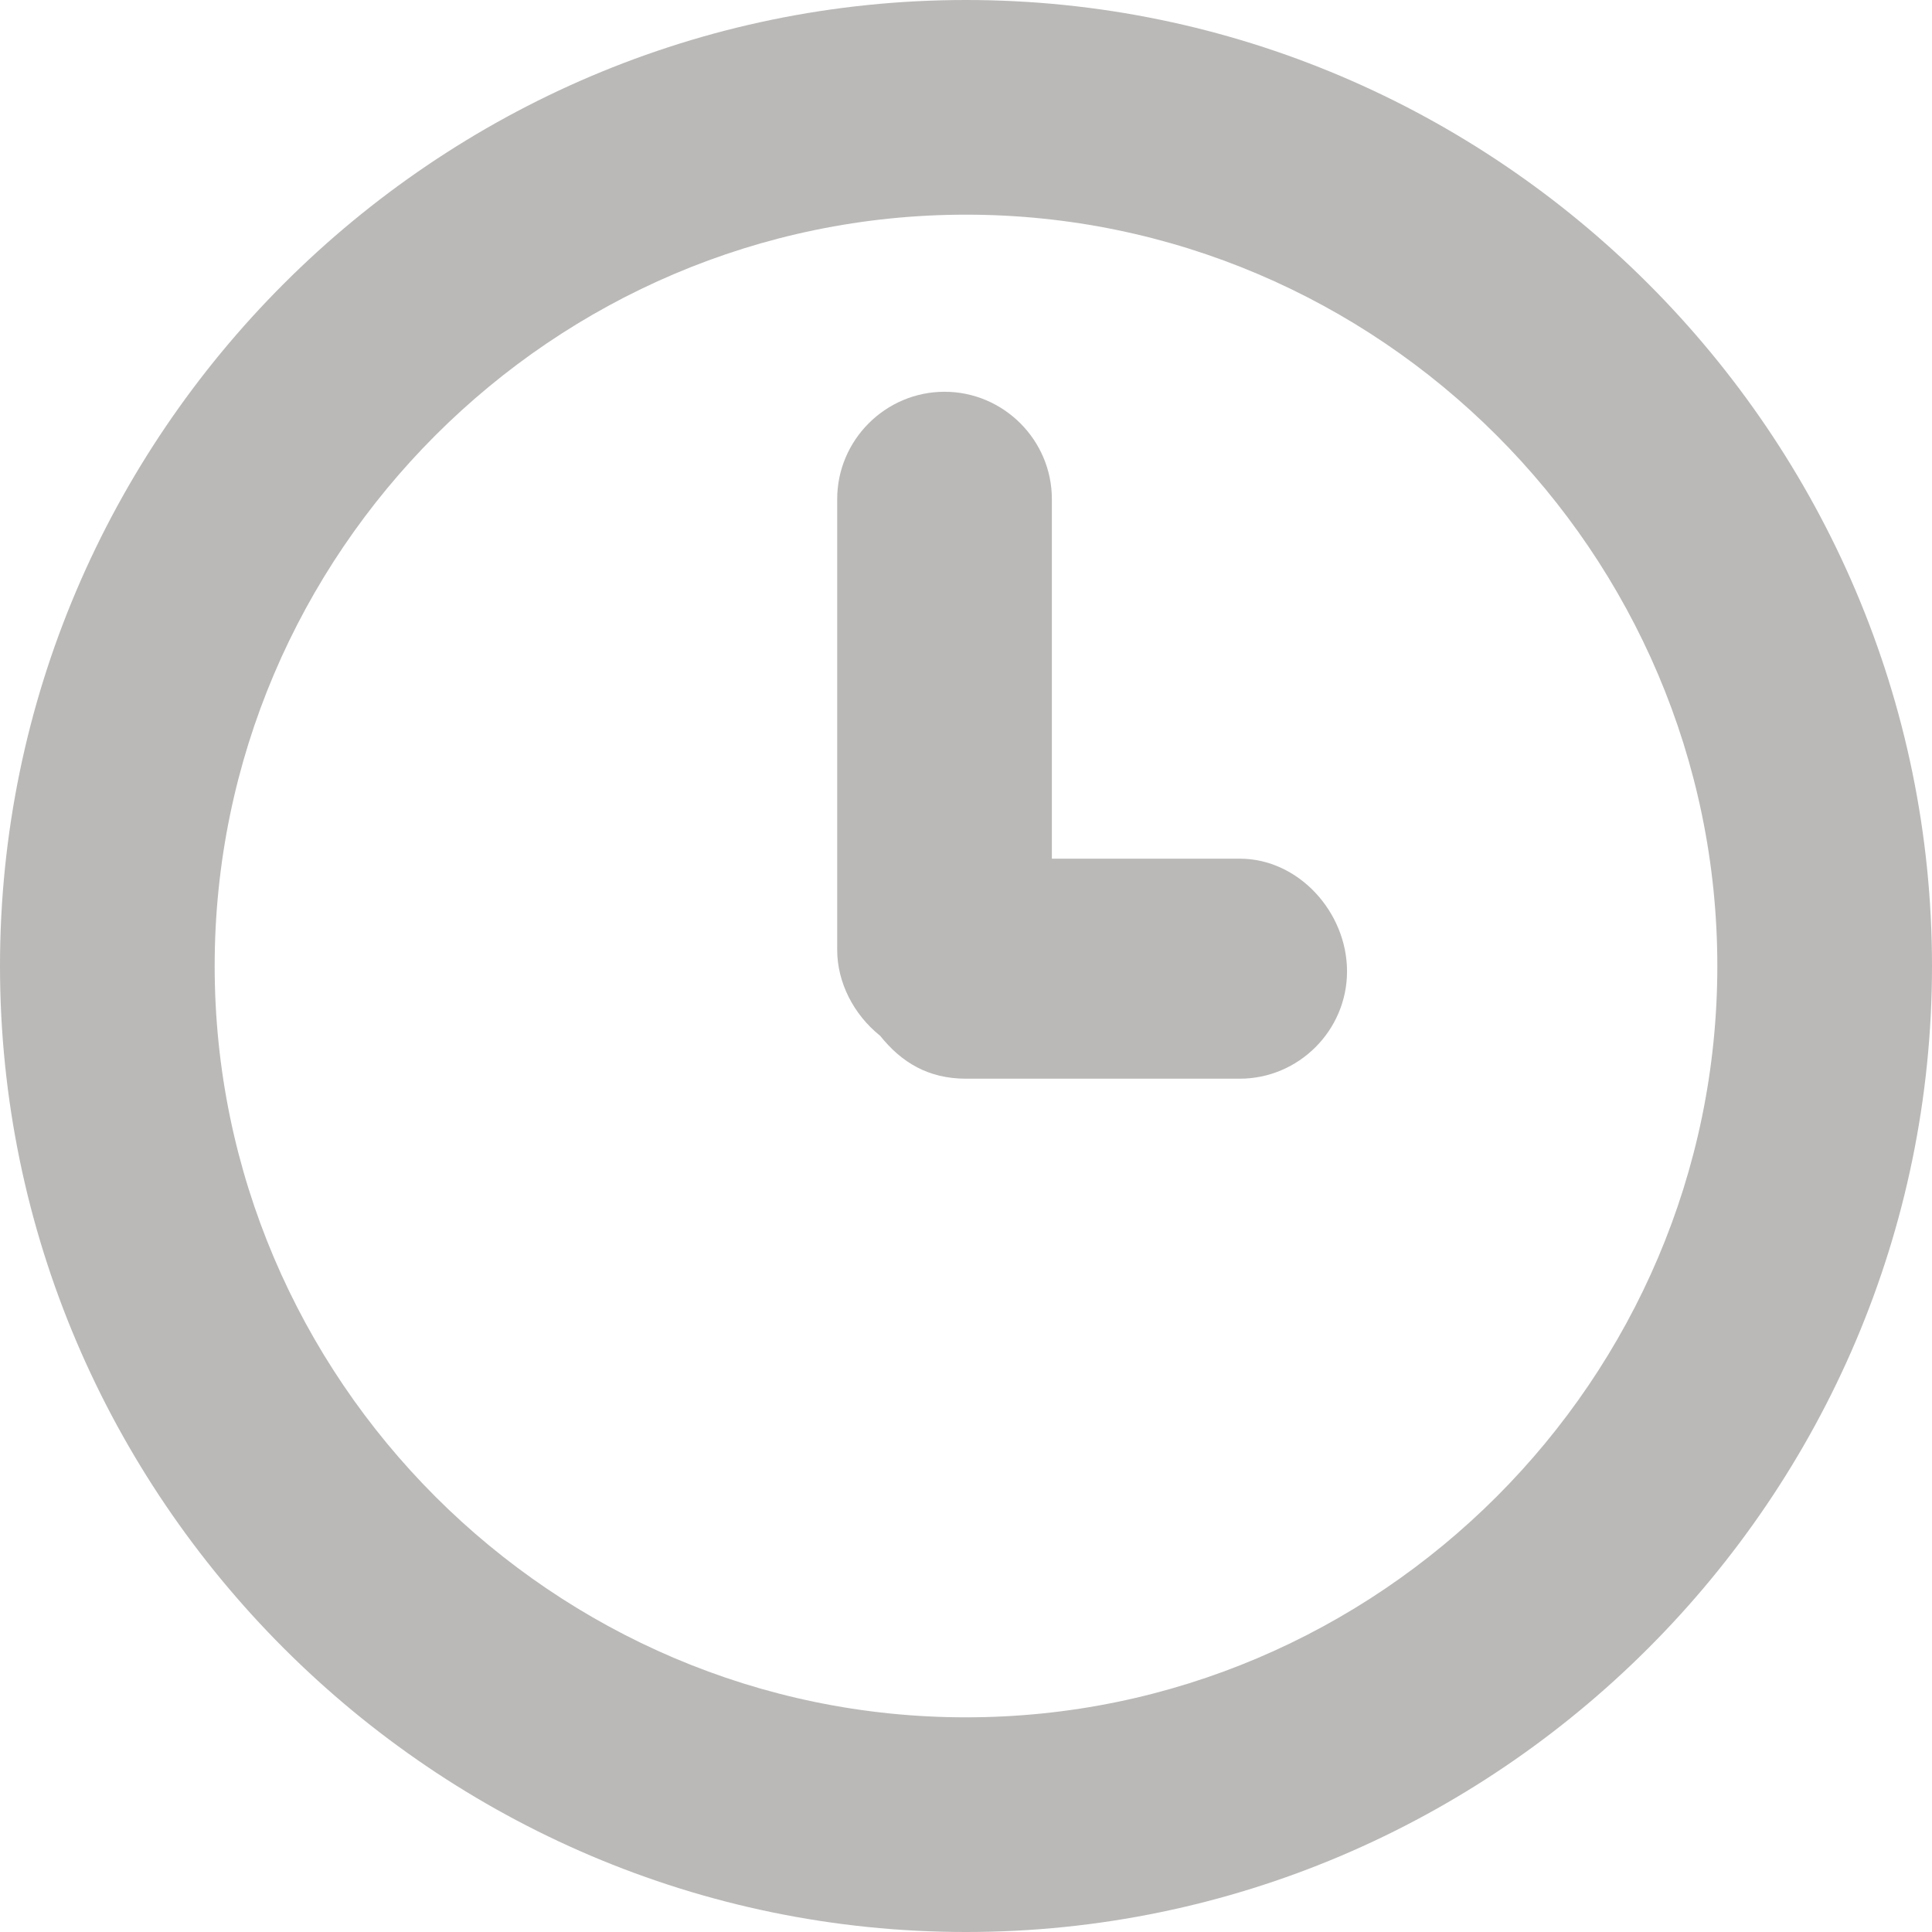<?xml version="1.0" encoding="utf-8"?>
<!-- Generator: Adobe Illustrator 21.1.0, SVG Export Plug-In . SVG Version: 6.00 Build 0)  -->
<svg version="1.1" id="Layer_1" xmlns="http://www.w3.org/2000/svg" xmlns:xlink="http://www.w3.org/1999/xlink" x="0px" y="0px"
	 viewBox="0 0 36 36" style="enable-background:new 0 0 36 36;" xml:space="preserve">
<style type="text/css">
	.st0{fill:#BAB9B8;}
</style>
<g>
	<path class="st0" d="M18,0C8.1,0,0,8.1,0,18c0,9.9,8.1,18,18,18c9.9,0,18-8.1,18-18C36,8.1,27.9,0,18,0z M18,32
		c-7.7,0-14-6.3-14-14c0-7.7,6.3-14,14-14c7.7,0,14,6.3,14,14C32,25.7,25.7,32,18,32z"/>
	<path class="st0" d="M23.1,16h-3.5V9.3c0-1.1-0.9-2-2-2s-2,0.9-2,2v8.4c0,0.6,0.3,1.2,0.8,1.6c0.4,0.5,0.9,0.8,1.6,0.8h5.1
		c1.1,0,2-0.9,2-2S24.2,16,23.1,16z"/>
</g>
</svg>

